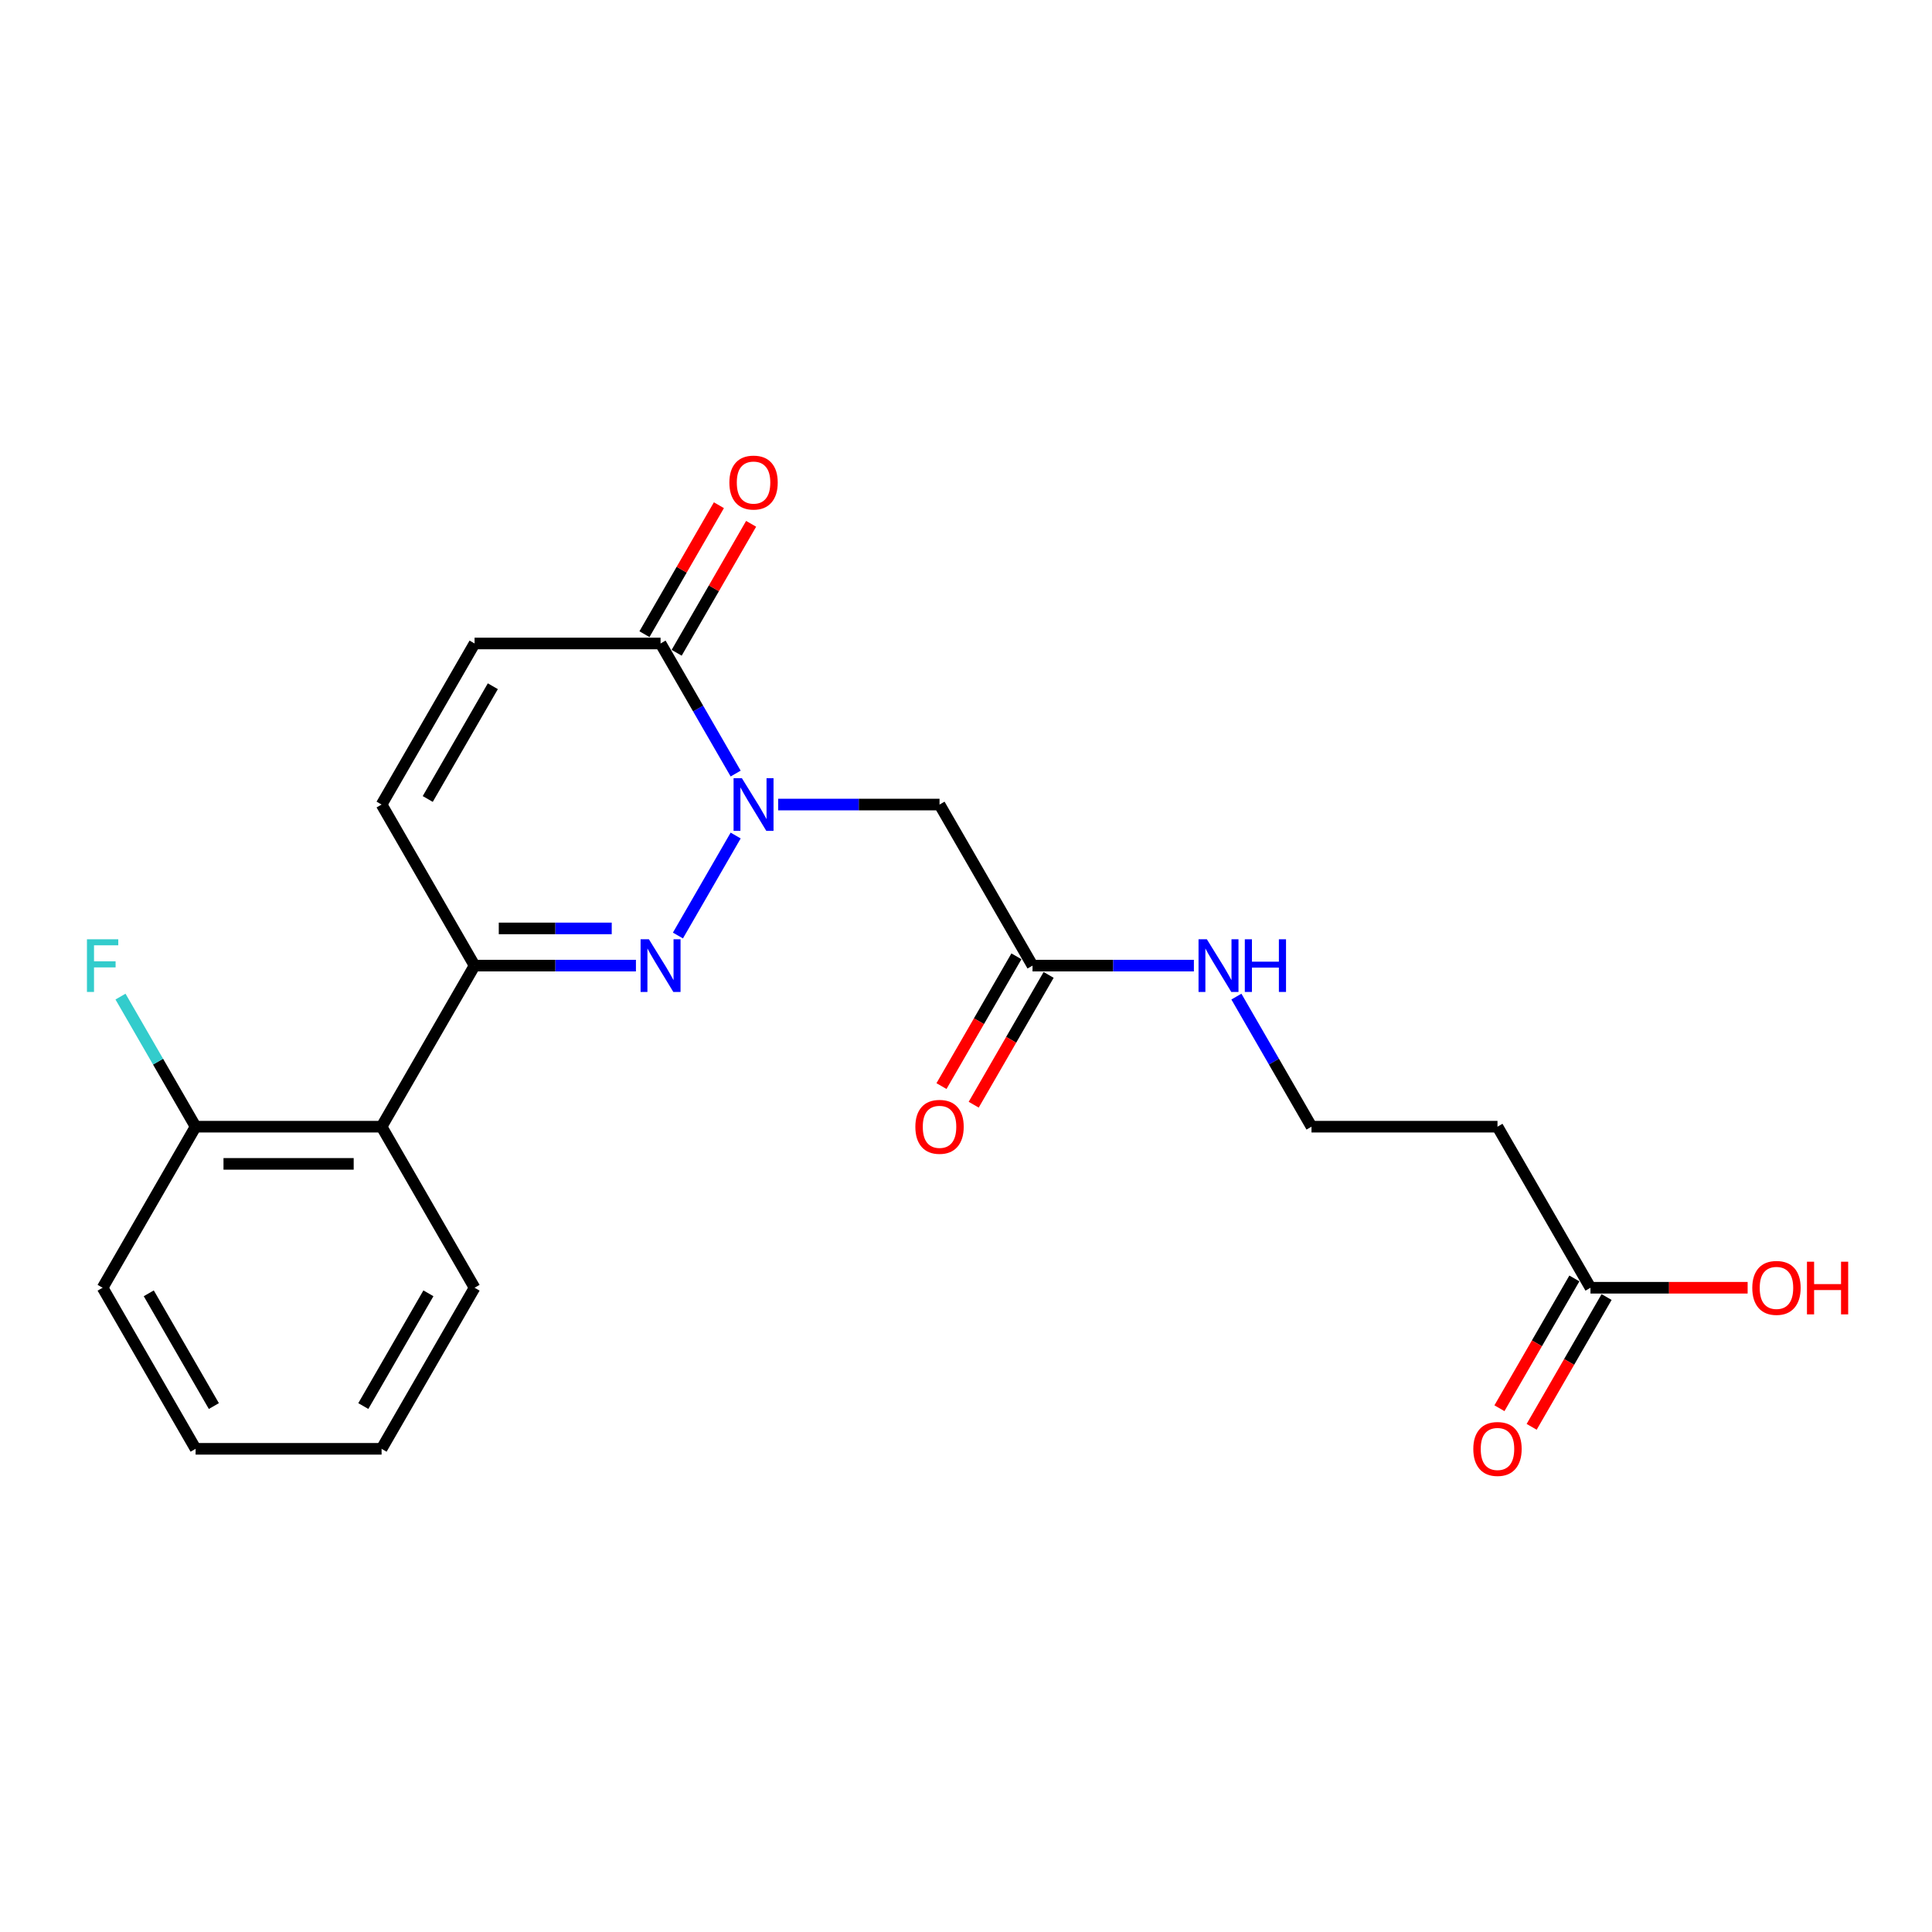<?xml version='1.0' encoding='iso-8859-1'?>
<svg version='1.1' baseProfile='full'
              xmlns='http://www.w3.org/2000/svg'
                      xmlns:rdkit='http://www.rdkit.org/xml'
                      xmlns:xlink='http://www.w3.org/1999/xlink'
                  xml:space='preserve'
width='1000px' height='1000px' viewBox='0 0 1000 1000'>
<!-- END OF HEADER -->
<rect style='opacity:1.0;fill:#FFFFFF;stroke:none' width='1000' height='1000' x='0' y='0'> </rect>
<path class='bond-0' d='M 380.777,432.47 L 350.896,484.225' style='fill:none;fill-rule:evenodd;stroke:#0000FF;stroke-width:6px;stroke-linecap:butt;stroke-linejoin:miter;stroke-opacity:1' />
<path class='bond-2' d='M 380.777,400.394 L 361.34,366.729' style='fill:none;fill-rule:evenodd;stroke:#0000FF;stroke-width:6px;stroke-linecap:butt;stroke-linejoin:miter;stroke-opacity:1' />
<path class='bond-2' d='M 361.34,366.729 L 341.904,333.064' style='fill:none;fill-rule:evenodd;stroke:#000000;stroke-width:6px;stroke-linecap:butt;stroke-linejoin:miter;stroke-opacity:1' />
<path class='bond-3' d='M 402.782,416.432 L 444.542,416.432' style='fill:none;fill-rule:evenodd;stroke:#0000FF;stroke-width:6px;stroke-linecap:butt;stroke-linejoin:miter;stroke-opacity:1' />
<path class='bond-3' d='M 444.542,416.432 L 486.301,416.432' style='fill:none;fill-rule:evenodd;stroke:#000000;stroke-width:6px;stroke-linecap:butt;stroke-linejoin:miter;stroke-opacity:1' />
<path class='bond-1' d='M 329.158,499.8 L 287.398,499.8' style='fill:none;fill-rule:evenodd;stroke:#0000FF;stroke-width:6px;stroke-linecap:butt;stroke-linejoin:miter;stroke-opacity:1' />
<path class='bond-1' d='M 287.398,499.8 L 245.639,499.8' style='fill:none;fill-rule:evenodd;stroke:#000000;stroke-width:6px;stroke-linecap:butt;stroke-linejoin:miter;stroke-opacity:1' />
<path class='bond-1' d='M 316.63,480.547 L 287.398,480.547' style='fill:none;fill-rule:evenodd;stroke:#0000FF;stroke-width:6px;stroke-linecap:butt;stroke-linejoin:miter;stroke-opacity:1' />
<path class='bond-1' d='M 287.398,480.547 L 258.167,480.547' style='fill:none;fill-rule:evenodd;stroke:#000000;stroke-width:6px;stroke-linecap:butt;stroke-linejoin:miter;stroke-opacity:1' />
<path class='bond-4' d='M 245.639,499.8 L 197.506,583.168' style='fill:none;fill-rule:evenodd;stroke:#000000;stroke-width:6px;stroke-linecap:butt;stroke-linejoin:miter;stroke-opacity:1' />
<path class='bond-22' d='M 245.639,499.8 L 197.506,416.432' style='fill:none;fill-rule:evenodd;stroke:#000000;stroke-width:6px;stroke-linecap:butt;stroke-linejoin:miter;stroke-opacity:1' />
<path class='bond-6' d='M 341.904,333.064 L 245.639,333.064' style='fill:none;fill-rule:evenodd;stroke:#000000;stroke-width:6px;stroke-linecap:butt;stroke-linejoin:miter;stroke-opacity:1' />
<path class='bond-10' d='M 350.24,337.877 L 369.51,304.501' style='fill:none;fill-rule:evenodd;stroke:#000000;stroke-width:6px;stroke-linecap:butt;stroke-linejoin:miter;stroke-opacity:1' />
<path class='bond-10' d='M 369.51,304.501 L 388.78,271.125' style='fill:none;fill-rule:evenodd;stroke:#FF0000;stroke-width:6px;stroke-linecap:butt;stroke-linejoin:miter;stroke-opacity:1' />
<path class='bond-10' d='M 333.567,328.251 L 352.837,294.874' style='fill:none;fill-rule:evenodd;stroke:#000000;stroke-width:6px;stroke-linecap:butt;stroke-linejoin:miter;stroke-opacity:1' />
<path class='bond-10' d='M 352.837,294.874 L 372.107,261.498' style='fill:none;fill-rule:evenodd;stroke:#FF0000;stroke-width:6px;stroke-linecap:butt;stroke-linejoin:miter;stroke-opacity:1' />
<path class='bond-7' d='M 486.301,416.432 L 534.434,499.8' style='fill:none;fill-rule:evenodd;stroke:#000000;stroke-width:6px;stroke-linecap:butt;stroke-linejoin:miter;stroke-opacity:1' />
<path class='bond-9' d='M 197.506,583.168 L 101.241,583.168' style='fill:none;fill-rule:evenodd;stroke:#000000;stroke-width:6px;stroke-linecap:butt;stroke-linejoin:miter;stroke-opacity:1' />
<path class='bond-9' d='M 183.066,602.421 L 115.681,602.421' style='fill:none;fill-rule:evenodd;stroke:#000000;stroke-width:6px;stroke-linecap:butt;stroke-linejoin:miter;stroke-opacity:1' />
<path class='bond-18' d='M 197.506,583.168 L 245.639,666.536' style='fill:none;fill-rule:evenodd;stroke:#000000;stroke-width:6px;stroke-linecap:butt;stroke-linejoin:miter;stroke-opacity:1' />
<path class='bond-5' d='M 197.506,416.432 L 245.639,333.064' style='fill:none;fill-rule:evenodd;stroke:#000000;stroke-width:6px;stroke-linecap:butt;stroke-linejoin:miter;stroke-opacity:1' />
<path class='bond-5' d='M 221.399,413.553 L 255.092,355.196' style='fill:none;fill-rule:evenodd;stroke:#000000;stroke-width:6px;stroke-linecap:butt;stroke-linejoin:miter;stroke-opacity:1' />
<path class='bond-12' d='M 526.097,494.987 L 506.705,528.575' style='fill:none;fill-rule:evenodd;stroke:#000000;stroke-width:6px;stroke-linecap:butt;stroke-linejoin:miter;stroke-opacity:1' />
<path class='bond-12' d='M 506.705,528.575 L 487.313,562.163' style='fill:none;fill-rule:evenodd;stroke:#FF0000;stroke-width:6px;stroke-linecap:butt;stroke-linejoin:miter;stroke-opacity:1' />
<path class='bond-12' d='M 542.771,504.613 L 523.379,538.201' style='fill:none;fill-rule:evenodd;stroke:#000000;stroke-width:6px;stroke-linecap:butt;stroke-linejoin:miter;stroke-opacity:1' />
<path class='bond-12' d='M 523.379,538.201 L 503.986,571.79' style='fill:none;fill-rule:evenodd;stroke:#FF0000;stroke-width:6px;stroke-linecap:butt;stroke-linejoin:miter;stroke-opacity:1' />
<path class='bond-14' d='M 534.434,499.8 L 576.194,499.8' style='fill:none;fill-rule:evenodd;stroke:#000000;stroke-width:6px;stroke-linecap:butt;stroke-linejoin:miter;stroke-opacity:1' />
<path class='bond-14' d='M 576.194,499.8 L 617.954,499.8' style='fill:none;fill-rule:evenodd;stroke:#0000FF;stroke-width:6px;stroke-linecap:butt;stroke-linejoin:miter;stroke-opacity:1' />
<path class='bond-8' d='M 823.229,666.536 L 775.097,583.168' style='fill:none;fill-rule:evenodd;stroke:#000000;stroke-width:6px;stroke-linecap:butt;stroke-linejoin:miter;stroke-opacity:1' />
<path class='bond-13' d='M 814.892,661.723 L 795.5,695.311' style='fill:none;fill-rule:evenodd;stroke:#000000;stroke-width:6px;stroke-linecap:butt;stroke-linejoin:miter;stroke-opacity:1' />
<path class='bond-13' d='M 795.5,695.311 L 776.108,728.899' style='fill:none;fill-rule:evenodd;stroke:#FF0000;stroke-width:6px;stroke-linecap:butt;stroke-linejoin:miter;stroke-opacity:1' />
<path class='bond-13' d='M 831.566,671.349 L 812.174,704.937' style='fill:none;fill-rule:evenodd;stroke:#000000;stroke-width:6px;stroke-linecap:butt;stroke-linejoin:miter;stroke-opacity:1' />
<path class='bond-13' d='M 812.174,704.937 L 792.782,738.526' style='fill:none;fill-rule:evenodd;stroke:#FF0000;stroke-width:6px;stroke-linecap:butt;stroke-linejoin:miter;stroke-opacity:1' />
<path class='bond-17' d='M 823.229,666.536 L 863.901,666.536' style='fill:none;fill-rule:evenodd;stroke:#000000;stroke-width:6px;stroke-linecap:butt;stroke-linejoin:miter;stroke-opacity:1' />
<path class='bond-17' d='M 863.901,666.536 L 904.573,666.536' style='fill:none;fill-rule:evenodd;stroke:#FF0000;stroke-width:6px;stroke-linecap:butt;stroke-linejoin:miter;stroke-opacity:1' />
<path class='bond-16' d='M 101.241,583.168 L 81.804,549.503' style='fill:none;fill-rule:evenodd;stroke:#000000;stroke-width:6px;stroke-linecap:butt;stroke-linejoin:miter;stroke-opacity:1' />
<path class='bond-16' d='M 81.804,549.503 L 62.368,515.838' style='fill:none;fill-rule:evenodd;stroke:#33CCCC;stroke-width:6px;stroke-linecap:butt;stroke-linejoin:miter;stroke-opacity:1' />
<path class='bond-19' d='M 101.241,583.168 L 53.108,666.536' style='fill:none;fill-rule:evenodd;stroke:#000000;stroke-width:6px;stroke-linecap:butt;stroke-linejoin:miter;stroke-opacity:1' />
<path class='bond-11' d='M 775.097,583.168 L 678.832,583.168' style='fill:none;fill-rule:evenodd;stroke:#000000;stroke-width:6px;stroke-linecap:butt;stroke-linejoin:miter;stroke-opacity:1' />
<path class='bond-15' d='M 639.958,515.838 L 659.395,549.503' style='fill:none;fill-rule:evenodd;stroke:#0000FF;stroke-width:6px;stroke-linecap:butt;stroke-linejoin:miter;stroke-opacity:1' />
<path class='bond-15' d='M 659.395,549.503 L 678.832,583.168' style='fill:none;fill-rule:evenodd;stroke:#000000;stroke-width:6px;stroke-linecap:butt;stroke-linejoin:miter;stroke-opacity:1' />
<path class='bond-20' d='M 245.639,666.536 L 197.506,749.904' style='fill:none;fill-rule:evenodd;stroke:#000000;stroke-width:6px;stroke-linecap:butt;stroke-linejoin:miter;stroke-opacity:1' />
<path class='bond-20' d='M 221.745,669.415 L 188.052,727.772' style='fill:none;fill-rule:evenodd;stroke:#000000;stroke-width:6px;stroke-linecap:butt;stroke-linejoin:miter;stroke-opacity:1' />
<path class='bond-23' d='M 53.108,666.536 L 101.241,749.904' style='fill:none;fill-rule:evenodd;stroke:#000000;stroke-width:6px;stroke-linecap:butt;stroke-linejoin:miter;stroke-opacity:1' />
<path class='bond-23' d='M 77.002,669.415 L 110.695,727.772' style='fill:none;fill-rule:evenodd;stroke:#000000;stroke-width:6px;stroke-linecap:butt;stroke-linejoin:miter;stroke-opacity:1' />
<path class='bond-21' d='M 197.506,749.904 L 101.241,749.904' style='fill:none;fill-rule:evenodd;stroke:#000000;stroke-width:6px;stroke-linecap:butt;stroke-linejoin:miter;stroke-opacity:1' />
<path  class='atom-0' d='M 384.01 402.801
L 392.943 417.241
Q 393.829 418.665, 395.254 421.245
Q 396.679 423.825, 396.756 423.979
L 396.756 402.801
L 400.375 402.801
L 400.375 430.063
L 396.64 430.063
L 387.052 414.276
Q 385.935 412.427, 384.742 410.31
Q 383.586 408.192, 383.24 407.537
L 383.24 430.063
L 379.697 430.063
L 379.697 402.801
L 384.01 402.801
' fill='#0000FF'/>
<path  class='atom-1' d='M 335.877 486.169
L 344.811 500.609
Q 345.697 502.033, 347.121 504.613
Q 348.546 507.193, 348.623 507.347
L 348.623 486.169
L 352.243 486.169
L 352.243 513.431
L 348.507 513.431
L 338.919 497.644
Q 337.803 495.795, 336.609 493.678
Q 335.454 491.56, 335.107 490.905
L 335.107 513.431
L 331.565 513.431
L 331.565 486.169
L 335.877 486.169
' fill='#0000FF'/>
<path  class='atom-11' d='M 377.522 249.773
Q 377.522 243.227, 380.756 239.569
Q 383.991 235.911, 390.036 235.911
Q 396.082 235.911, 399.316 239.569
Q 402.551 243.227, 402.551 249.773
Q 402.551 256.396, 399.278 260.17
Q 396.005 263.905, 390.036 263.905
Q 384.029 263.905, 380.756 260.17
Q 377.522 256.434, 377.522 249.773
M 390.036 260.824
Q 394.195 260.824, 396.428 258.052
Q 398.7 255.241, 398.7 249.773
Q 398.7 244.421, 396.428 241.725
Q 394.195 238.991, 390.036 238.991
Q 385.878 238.991, 383.606 241.687
Q 381.372 244.382, 381.372 249.773
Q 381.372 255.279, 383.606 258.052
Q 385.878 260.824, 390.036 260.824
' fill='#FF0000'/>
<path  class='atom-13' d='M 473.787 583.245
Q 473.787 576.699, 477.021 573.041
Q 480.256 569.383, 486.301 569.383
Q 492.347 569.383, 495.581 573.041
Q 498.816 576.699, 498.816 583.245
Q 498.816 589.868, 495.543 593.642
Q 492.27 597.377, 486.301 597.377
Q 480.294 597.377, 477.021 593.642
Q 473.787 589.907, 473.787 583.245
M 486.301 594.296
Q 490.46 594.296, 492.693 591.524
Q 494.965 588.713, 494.965 583.245
Q 494.965 577.893, 492.693 575.197
Q 490.46 572.463, 486.301 572.463
Q 482.143 572.463, 479.871 575.159
Q 477.637 577.854, 477.637 583.245
Q 477.637 588.751, 479.871 591.524
Q 482.143 594.296, 486.301 594.296
' fill='#FF0000'/>
<path  class='atom-14' d='M 762.582 749.981
Q 762.582 743.435, 765.817 739.777
Q 769.051 736.119, 775.097 736.119
Q 781.142 736.119, 784.377 739.777
Q 787.611 743.435, 787.611 749.981
Q 787.611 756.604, 784.338 760.378
Q 781.065 764.113, 775.097 764.113
Q 769.09 764.113, 765.817 760.378
Q 762.582 756.643, 762.582 749.981
M 775.097 761.032
Q 779.255 761.032, 781.489 758.26
Q 783.761 755.449, 783.761 749.981
Q 783.761 744.629, 781.489 741.933
Q 779.255 739.199, 775.097 739.199
Q 770.938 739.199, 768.666 741.895
Q 766.433 744.59, 766.433 749.981
Q 766.433 755.488, 768.666 758.26
Q 770.938 761.032, 775.097 761.032
' fill='#FF0000'/>
<path  class='atom-15' d='M 624.673 486.169
L 633.606 500.609
Q 634.492 502.033, 635.917 504.613
Q 637.341 507.193, 637.418 507.347
L 637.418 486.169
L 641.038 486.169
L 641.038 513.431
L 637.303 513.431
L 627.715 497.644
Q 626.598 495.795, 625.404 493.678
Q 624.249 491.56, 623.903 490.905
L 623.903 513.431
L 620.36 513.431
L 620.36 486.169
L 624.673 486.169
' fill='#0000FF'/>
<path  class='atom-15' d='M 644.311 486.169
L 648.007 486.169
L 648.007 497.759
L 661.947 497.759
L 661.947 486.169
L 665.643 486.169
L 665.643 513.431
L 661.947 513.431
L 661.947 500.84
L 648.007 500.84
L 648.007 513.431
L 644.311 513.431
L 644.311 486.169
' fill='#0000FF'/>
<path  class='atom-17' d='M 45.003 486.169
L 61.214 486.169
L 61.214 489.288
L 48.661 489.288
L 48.661 497.567
L 59.828 497.567
L 59.828 500.724
L 48.661 500.724
L 48.661 513.431
L 45.003 513.431
L 45.003 486.169
' fill='#33CCCC'/>
<path  class='atom-18' d='M 906.98 666.613
Q 906.98 660.067, 910.214 656.409
Q 913.449 652.751, 919.494 652.751
Q 925.54 652.751, 928.774 656.409
Q 932.009 660.067, 932.009 666.613
Q 932.009 673.236, 928.736 677.01
Q 925.463 680.745, 919.494 680.745
Q 913.487 680.745, 910.214 677.01
Q 906.98 673.275, 906.98 666.613
M 919.494 677.664
Q 923.653 677.664, 925.886 674.892
Q 928.158 672.081, 928.158 666.613
Q 928.158 661.261, 925.886 658.565
Q 923.653 655.831, 919.494 655.831
Q 915.336 655.831, 913.064 658.527
Q 910.831 661.222, 910.831 666.613
Q 910.831 672.119, 913.064 674.892
Q 915.336 677.664, 919.494 677.664
' fill='#FF0000'/>
<path  class='atom-18' d='M 935.282 653.059
L 938.978 653.059
L 938.978 664.649
L 952.918 664.649
L 952.918 653.059
L 956.614 653.059
L 956.614 680.321
L 952.918 680.321
L 952.918 667.73
L 938.978 667.73
L 938.978 680.321
L 935.282 680.321
L 935.282 653.059
' fill='#FF0000'/>
</svg>
